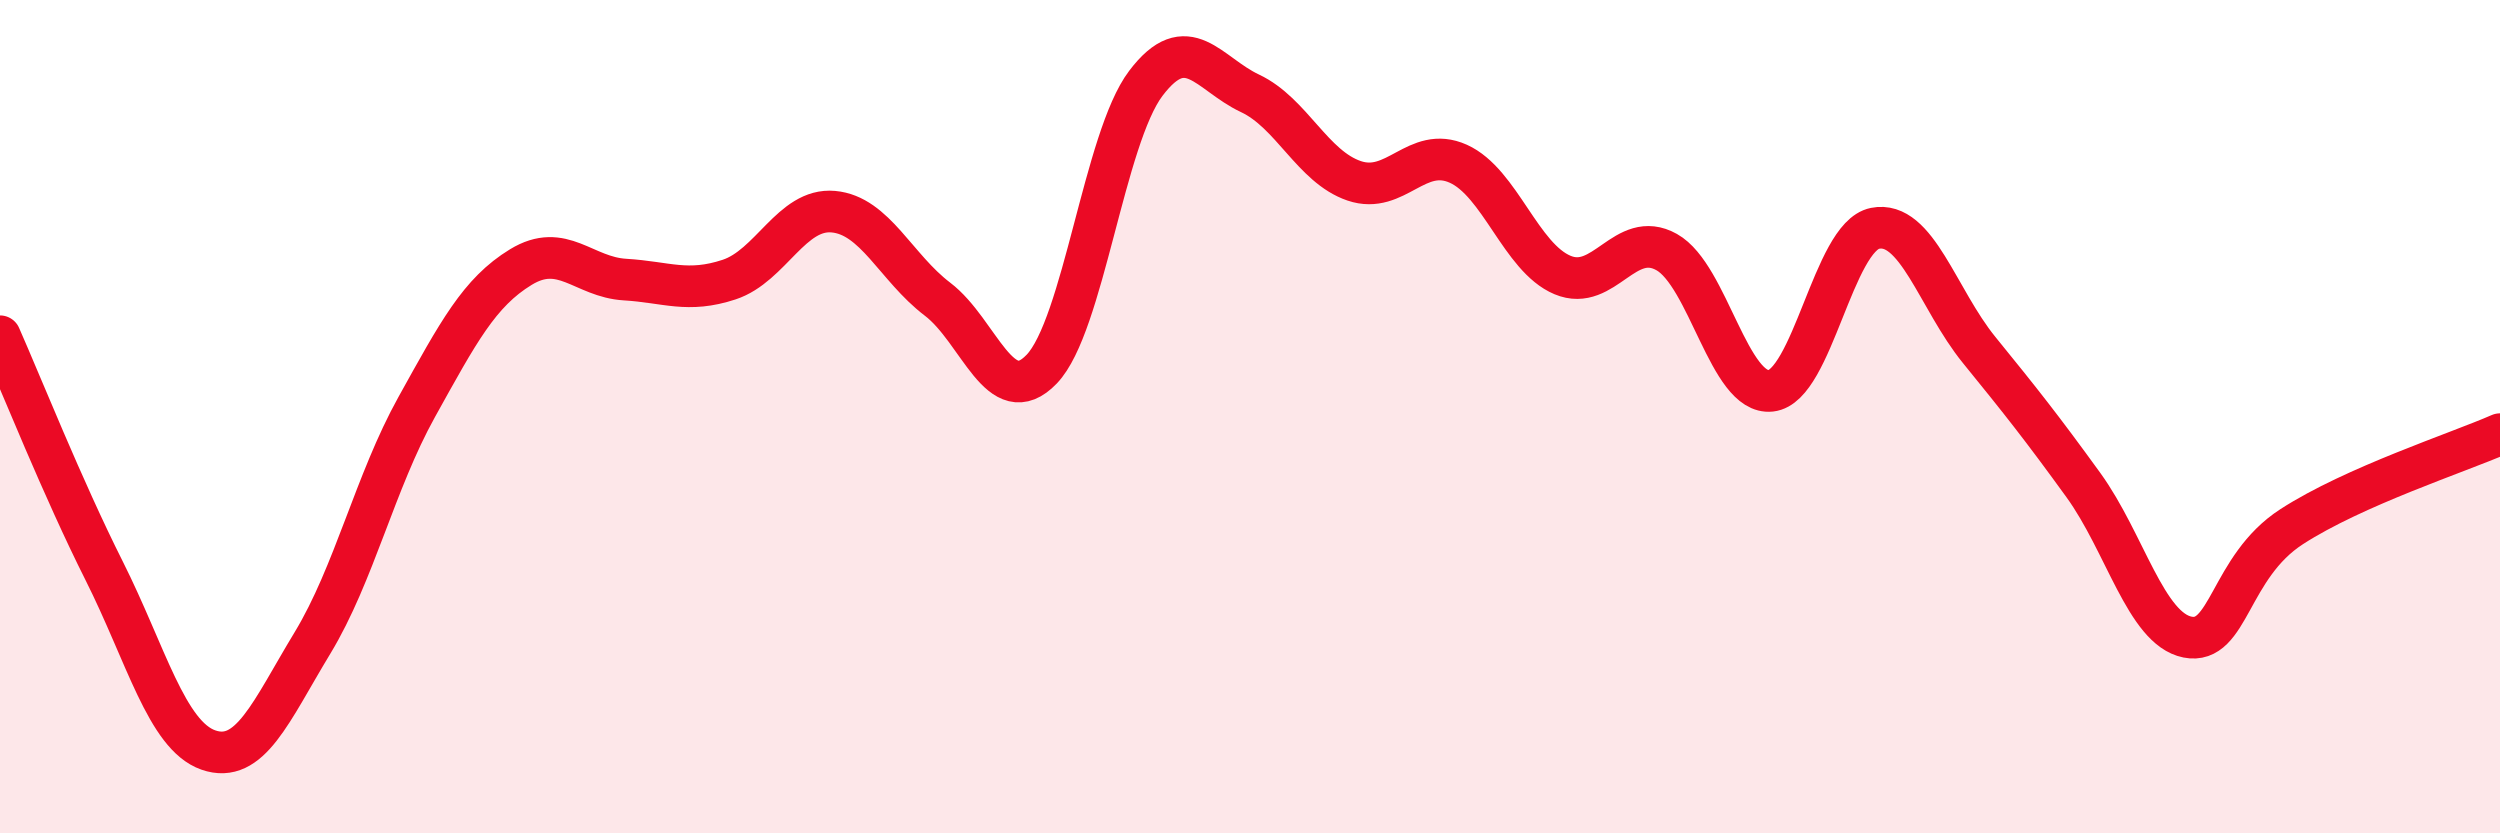 
    <svg width="60" height="20" viewBox="0 0 60 20" xmlns="http://www.w3.org/2000/svg">
      <path
        d="M 0,8.07 C 0.5,9.2 1.5,11.71 2.5,13.7 C 3.5,15.69 4,17.65 5,18 C 6,18.35 6.5,17.08 7.5,15.43 C 8.5,13.78 9,11.57 10,9.77 C 11,7.97 11.5,7.02 12.5,6.41 C 13.5,5.8 14,6.65 15,6.71 C 16,6.77 16.5,7.04 17.5,6.71 C 18.5,6.38 19,4.99 20,5.08 C 21,5.17 21.5,6.42 22.5,7.18 C 23.5,7.94 24,9.9 25,8.86 C 26,7.82 26.5,3.32 27.5,2 C 28.5,0.68 29,1.77 30,2.24 C 31,2.71 31.5,4 32.5,4.34 C 33.5,4.68 34,3.48 35,3.93 C 36,4.38 36.5,6.18 37.5,6.6 C 38.5,7.02 39,5.49 40,6.05 C 41,6.61 41.5,9.49 42.5,9.38 C 43.5,9.27 44,5.68 45,5.48 C 46,5.28 46.5,7.17 47.5,8.4 C 48.5,9.63 49,10.26 50,11.64 C 51,13.02 51.5,15.09 52.5,15.29 C 53.5,15.49 53.5,13.61 55,12.64 C 56.5,11.67 59,10.86 60,10.42L60 20L0 20Z"
        fill="#EB0A25"
        opacity="0.1"
        stroke-linecap="round"
        stroke-linejoin="round"
      />
      <path
        d="M 0,8.07 C 0.5,9.2 1.5,11.71 2.5,13.7 C 3.5,15.69 4,17.65 5,18 C 6,18.35 6.5,17.08 7.5,15.43 C 8.5,13.78 9,11.57 10,9.77 C 11,7.97 11.5,7.02 12.5,6.41 C 13.5,5.8 14,6.65 15,6.71 C 16,6.77 16.5,7.04 17.5,6.71 C 18.5,6.38 19,4.99 20,5.08 C 21,5.17 21.5,6.42 22.5,7.18 C 23.5,7.94 24,9.9 25,8.86 C 26,7.82 26.5,3.32 27.5,2 C 28.5,0.68 29,1.77 30,2.24 C 31,2.71 31.5,4 32.5,4.34 C 33.5,4.68 34,3.48 35,3.93 C 36,4.38 36.5,6.18 37.5,6.6 C 38.5,7.02 39,5.49 40,6.05 C 41,6.61 41.5,9.49 42.5,9.38 C 43.5,9.27 44,5.68 45,5.48 C 46,5.28 46.5,7.17 47.5,8.4 C 48.5,9.63 49,10.26 50,11.64 C 51,13.02 51.5,15.09 52.5,15.29 C 53.5,15.49 53.5,13.61 55,12.64 C 56.5,11.67 59,10.86 60,10.42"
        stroke="#EB0A25"
        stroke-width="1"
        fill="none"
        stroke-linecap="round"
        stroke-linejoin="round"
      />
    </svg>
  
